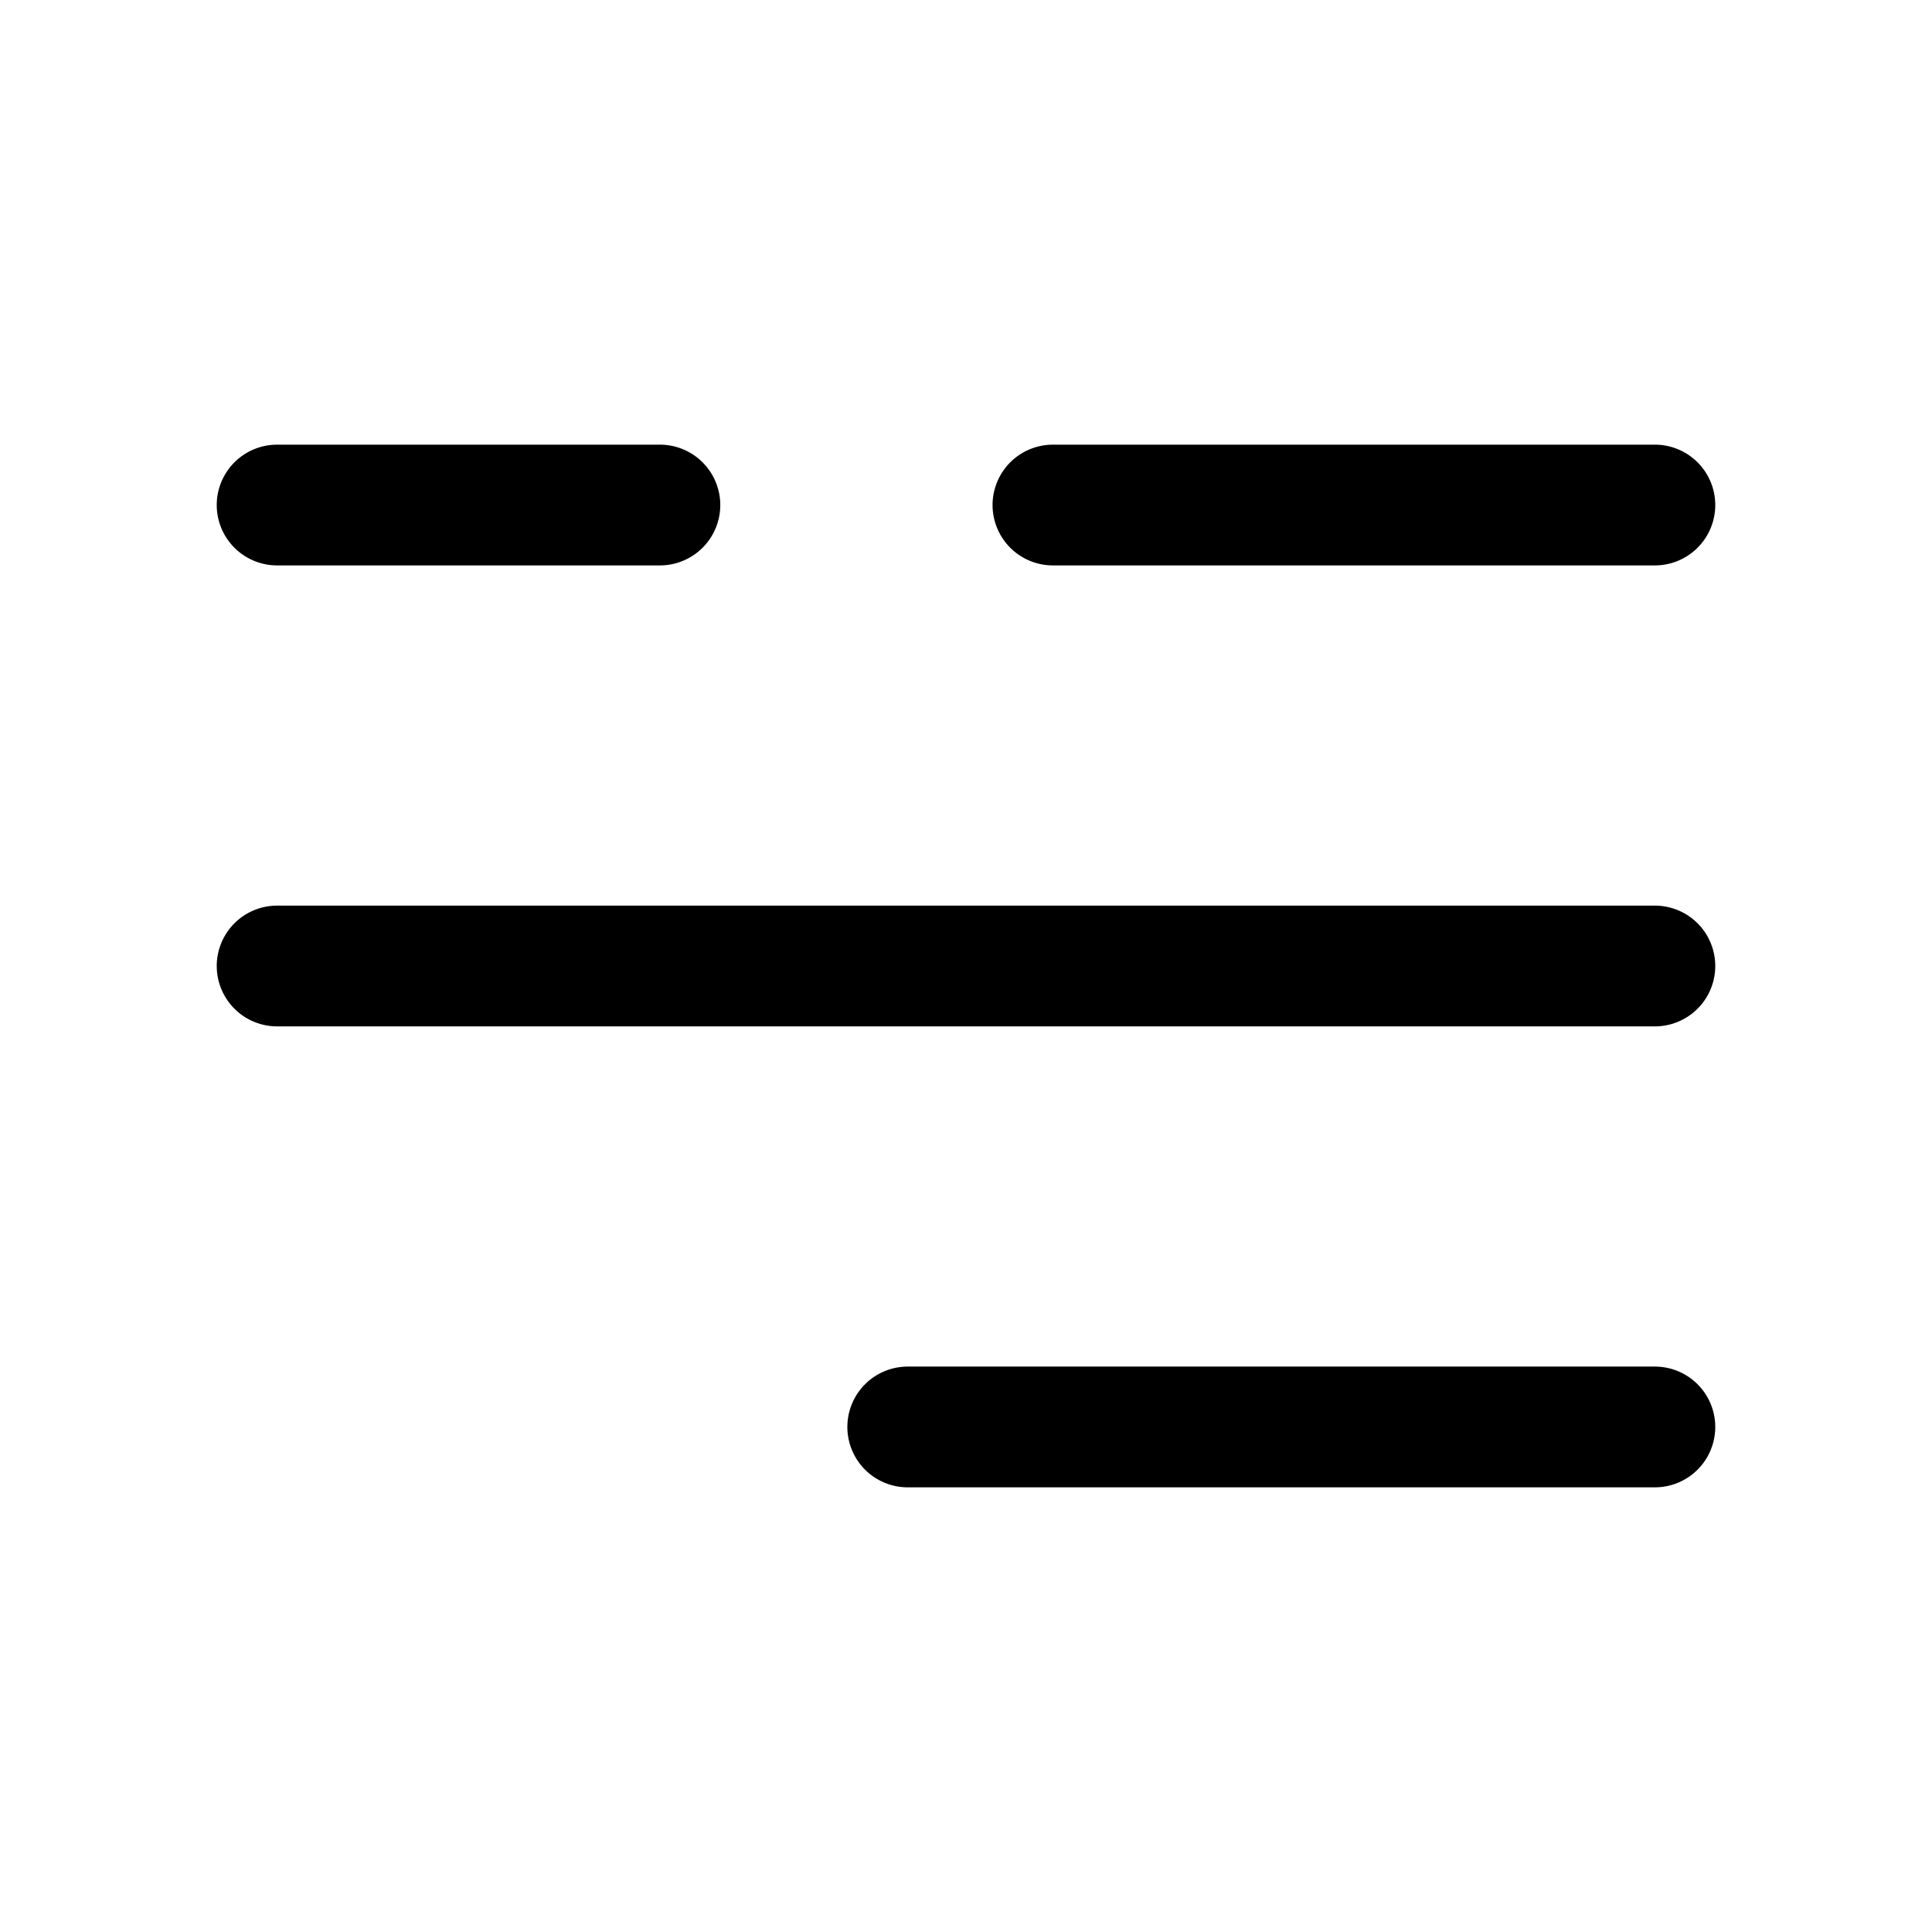 <?xml version="1.0" ?><!-- Скачано с сайта svg4.ru / Downloaded from svg4.ru -->
<svg fill="#000000" width="800px" height="800px" viewBox="0 0 64 64" data-name="Layer 1" id="Layer_1" xmlns="http://www.w3.org/2000/svg"><title/><path d="M21.86,18.73H9.18a2,2,0,0,1,0-4H21.86a2,2,0,0,1,0,4Z"/><path d="M54.82,18.73H34.88a2,2,0,0,1,0-4H54.82a2,2,0,0,1,0,4Z"/><path d="M54.82,34H9.18a2,2,0,0,1,0-4H54.82a2,2,0,0,1,0,4Z"/><path d="M54.82,49.27H30.07a2,2,0,0,1,0-4H54.82a2,2,0,0,1,0,4Z"/></svg>